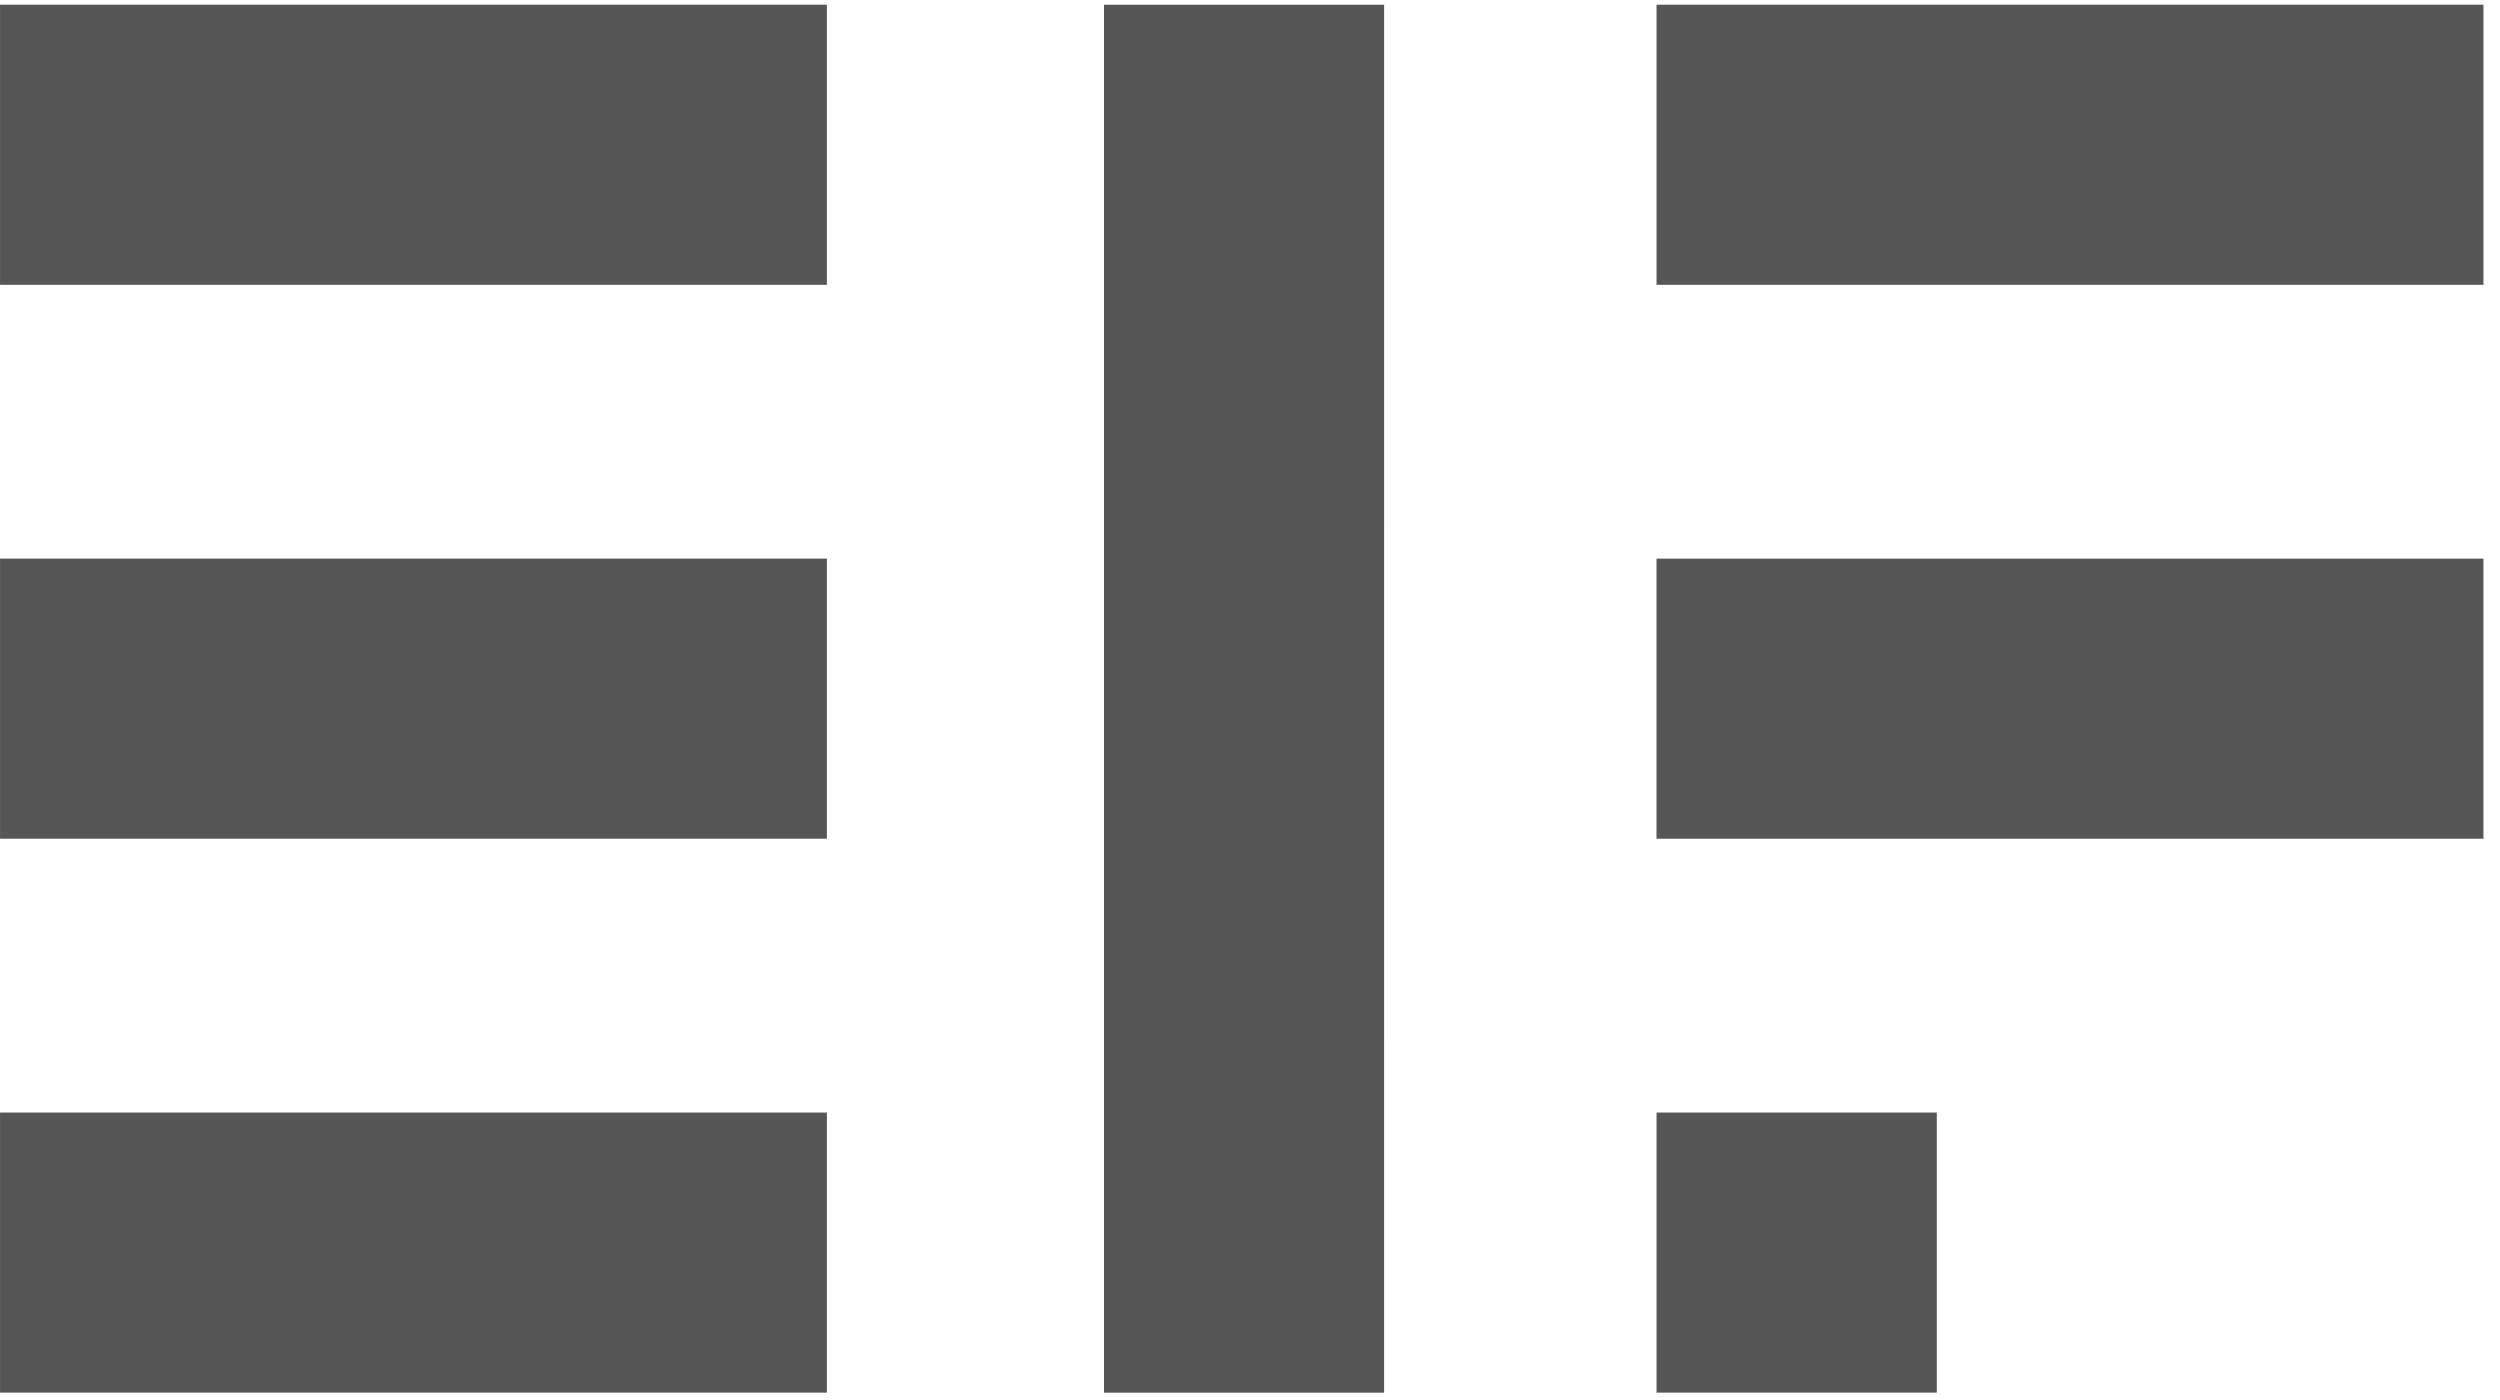<?xml version="1.0" encoding="UTF-8"?>
<svg width="75px" height="42px" viewBox="0 0 75 42" version="1.1" xmlns="http://www.w3.org/2000/svg" xmlns:xlink="http://www.w3.org/1999/xlink">
    <!-- Generator: Sketch 61.2 (89653) - https://sketch.com -->
    <title>Group 9</title>
    <desc>Created with Sketch.</desc>
    <g id="Symbols" stroke="none" stroke-width="1" fill="none" fill-rule="evenodd">
        <g id="Footer" transform="translate(-100, -296)" fill="#565656">
            <g id="Group-9" transform="translate(100, 296)">
                <polygon id="Fill-1" points="0.001 8.545 24.807 8.545 24.807 0.141 0.001 0.141"></polygon>
                <polygon id="Fill-2" points="0.001 25.161 24.807 25.161 24.807 16.758 0.001 16.758"></polygon>
                <polygon id="Fill-3" points="0.001 41.779 24.807 41.779 24.807 33.376 0.001 33.376"></polygon>
                <polygon id="Fill-4" points="49.696 8.545 74.504 8.545 74.504 0.141 49.696 0.141"></polygon>
                <polygon id="Fill-5" points="33.12 0.142 33.12 41.78 41.523 41.78 41.524 0.142"></polygon>
                <polygon id="Fill-6" points="49.695 25.162 74.503 25.162 74.503 16.759 49.695 16.759"></polygon>
                <polygon id="Fill-7" points="49.696 41.779 58.104 41.779 58.104 33.376 49.696 33.376"></polygon>
            </g>
        </g>
    </g>
</svg>
